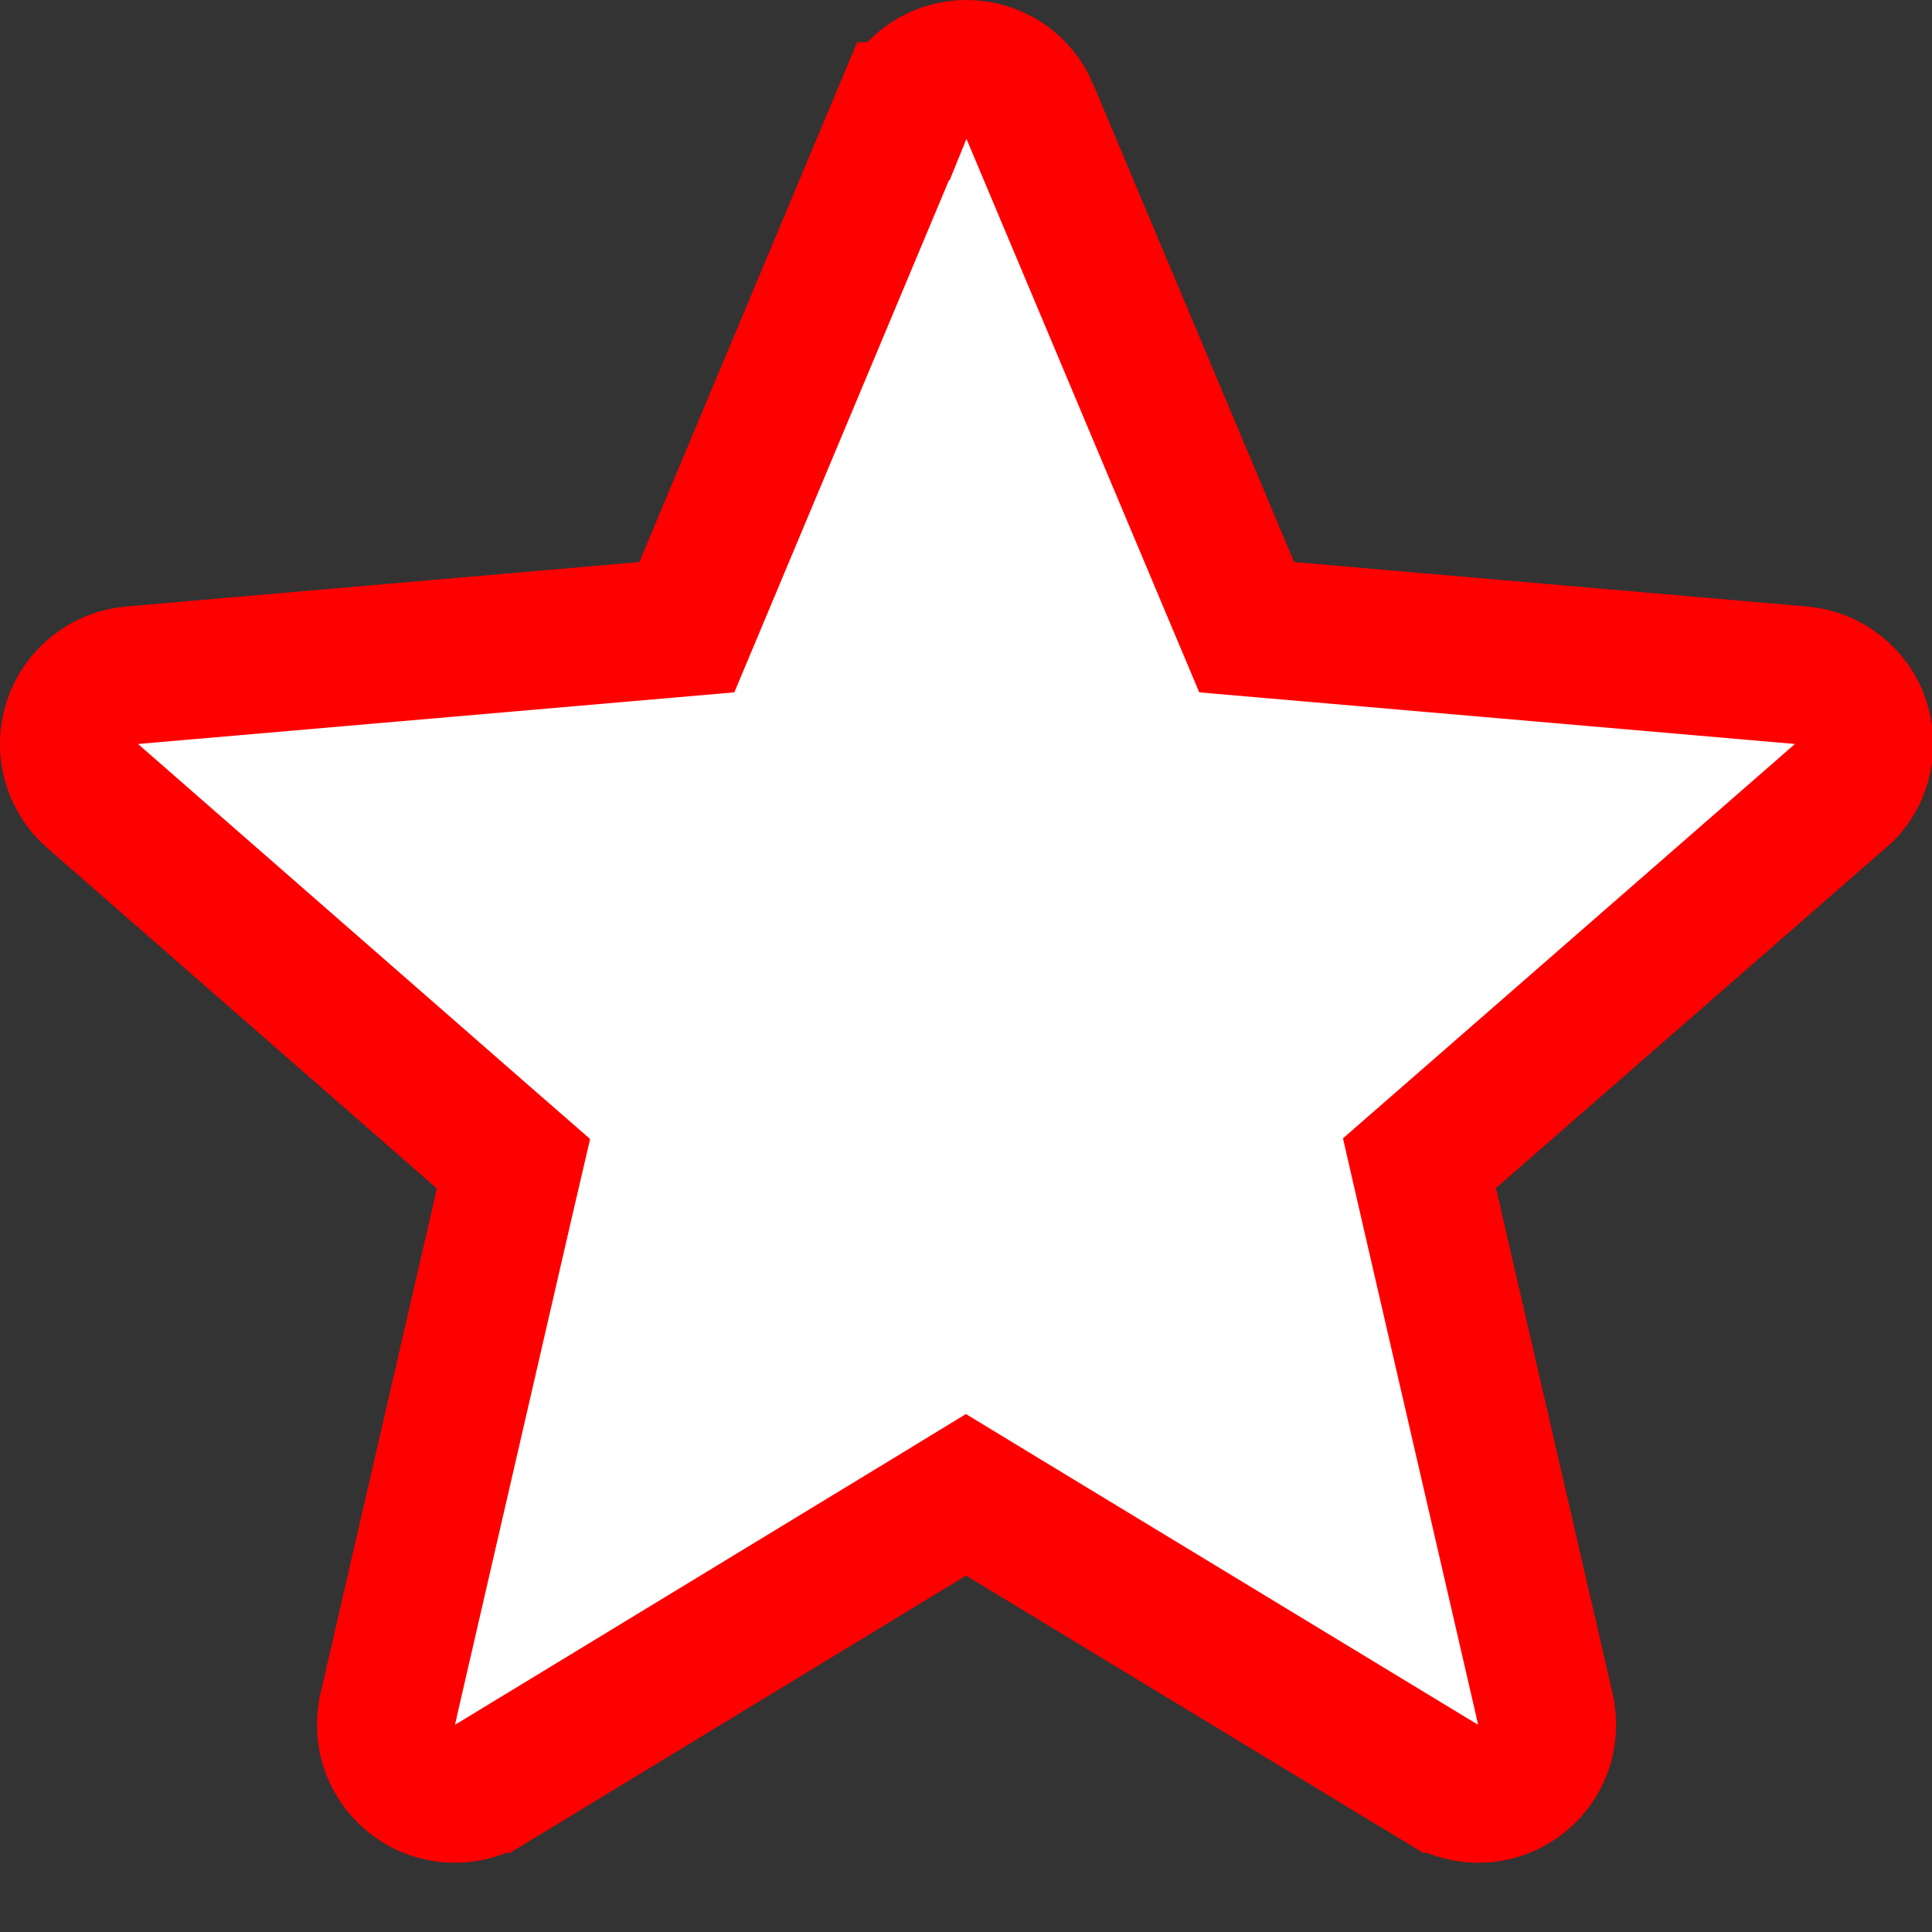 <svg width="14" height="14" viewBox="0 0 14 14" fill="none" xmlns="http://www.w3.org/2000/svg">
<rect x="0" y="0" width="14" height="14" fill="#333333" stroke="none"/>
<path d="M13.371 5.737L13.331 5.772L10.512 8.232L10.286 8.429L10.353 8.721L11.198 12.383L11.198 12.385C11.22 12.48 11.214 12.581 11.18 12.673C11.146 12.765 11.085 12.845 11.005 12.903C10.926 12.961 10.831 12.994 10.733 12.998C10.635 13.002 10.538 12.977 10.454 12.927C10.453 12.927 10.453 12.927 10.453 12.927L7.26 10.99L7 10.832L6.741 10.99L3.555 12.927C3.555 12.927 3.555 12.927 3.554 12.927C3.47 12.977 3.373 13.002 3.275 12.998C3.177 12.994 3.082 12.961 3.003 12.903C2.923 12.845 2.863 12.765 2.828 12.673C2.794 12.581 2.788 12.48 2.81 12.385L2.81 12.383L3.653 8.725L3.721 8.433L3.495 8.236L0.676 5.772L0.676 5.772L0.673 5.77C0.599 5.706 0.545 5.621 0.518 5.526C0.492 5.431 0.494 5.331 0.524 5.237C0.555 5.143 0.612 5.061 0.689 5C0.767 4.938 0.86 4.901 0.958 4.893L0.959 4.893L4.676 4.571L4.977 4.545L5.094 4.266L6.544 0.806L6.545 0.806C6.582 0.715 6.646 0.638 6.728 0.583C6.809 0.529 6.905 0.5 7.003 0.5C7.101 0.5 7.197 0.529 7.279 0.583C7.36 0.638 7.424 0.715 7.462 0.806L7.462 0.807L8.917 4.267L9.034 4.545L9.335 4.571L13.05 4.893L13.051 4.893C13.149 4.901 13.243 4.938 13.32 5C13.397 5.061 13.455 5.143 13.485 5.237C13.515 5.331 13.517 5.431 13.491 5.526C13.469 5.605 13.428 5.677 13.371 5.737Z" fill="white" stroke="#FF0000"/>
</svg>
